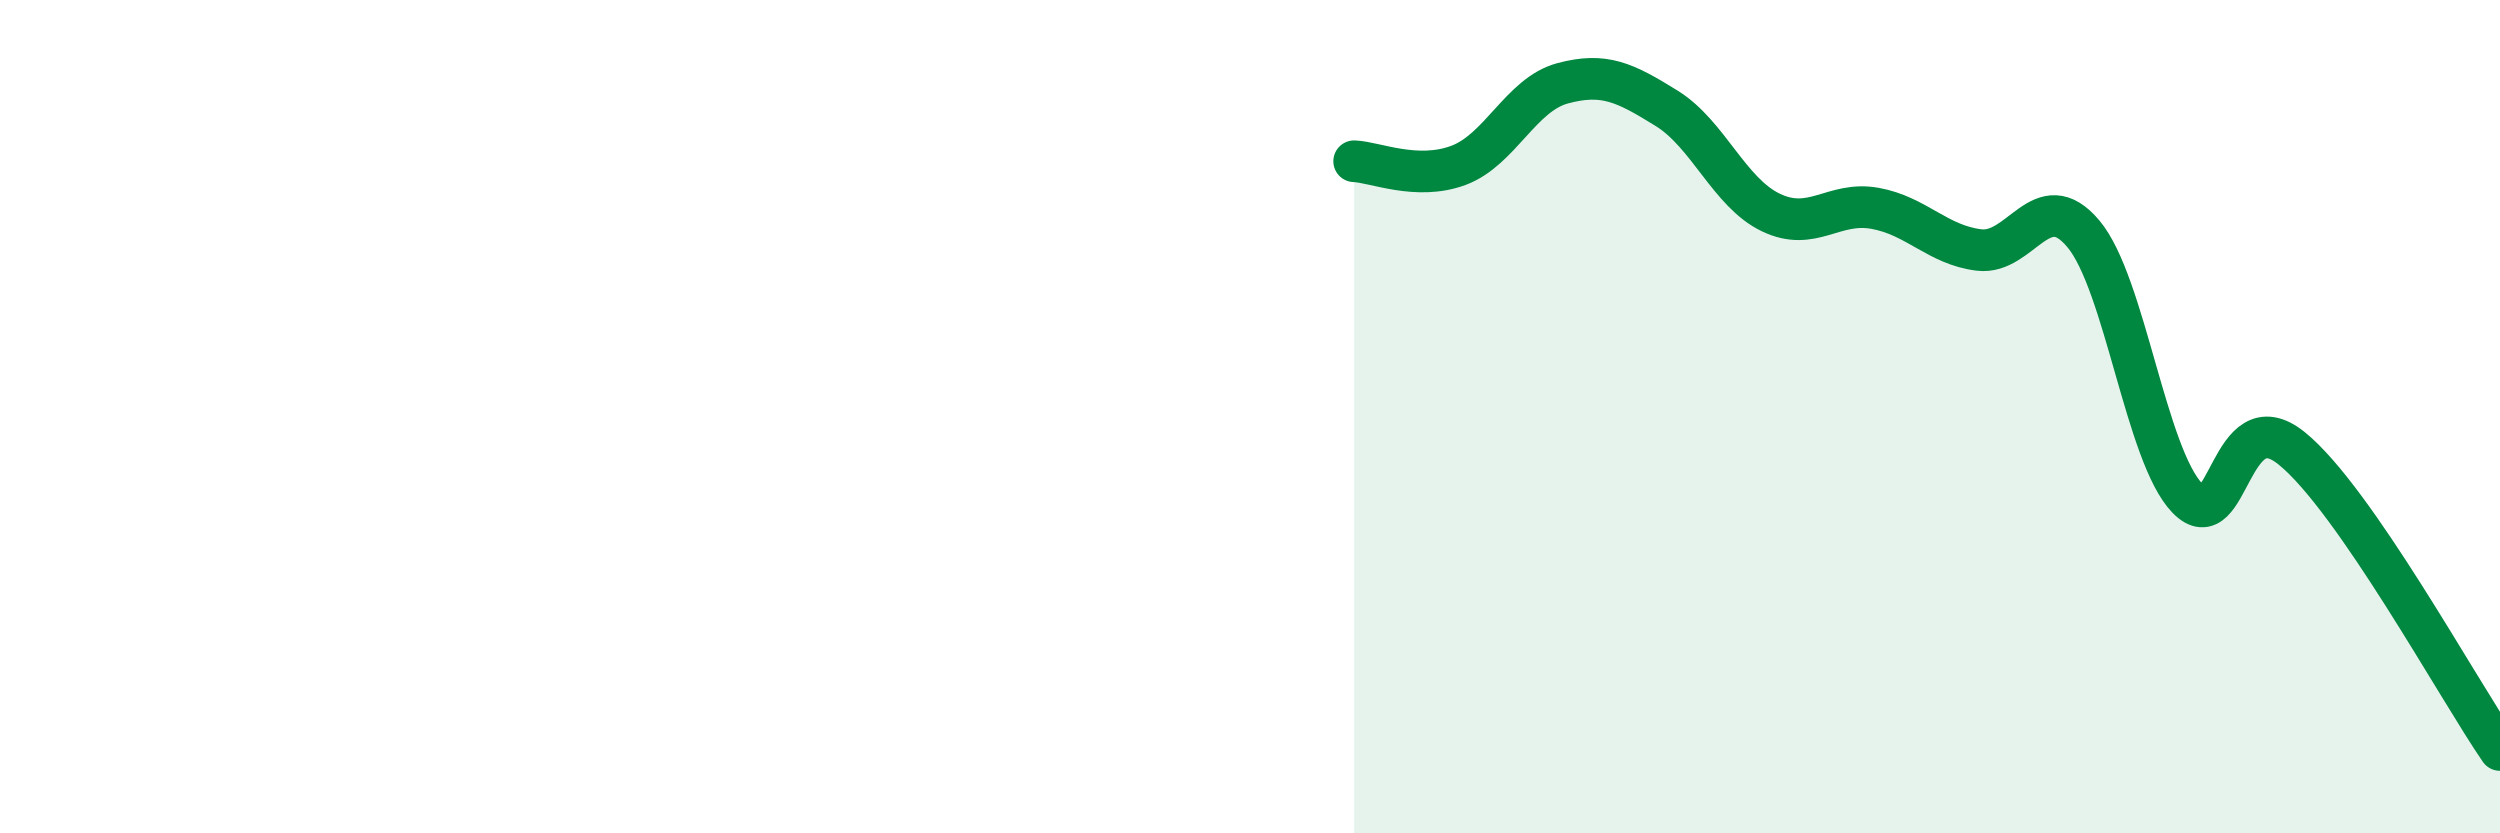 
    <svg width="60" height="20" viewBox="0 0 60 20" xmlns="http://www.w3.org/2000/svg">
      <path
        d="M 32.5,3.87 C 33,3.89 34,4.34 35,3.97 C 36,3.6 36.5,2.27 37.5,2 C 38.5,1.73 39,1.98 40,2.6 C 41,3.22 41.5,4.62 42.5,5.1 C 43.5,5.58 44,4.82 45,5 C 46,5.18 46.5,5.88 47.5,6 C 48.5,6.12 49,4.42 50,5.61 C 51,6.8 51.5,10.93 52.5,11.96 C 53.5,12.99 53.5,9.55 55,10.76 C 56.5,11.97 59,16.55 60,18L60 20L32.5 20Z"
        fill="#008740"
        opacity="0.1"
        stroke-linecap="round"
        stroke-linejoin="round"
      />
      <path
        d="M 32.5,3.87 C 33,3.89 34,4.34 35,3.97 C 36,3.6 36.5,2.27 37.5,2 C 38.5,1.73 39,1.98 40,2.6 C 41,3.22 41.5,4.62 42.5,5.1 C 43.5,5.58 44,4.82 45,5 C 46,5.18 46.5,5.88 47.5,6 C 48.5,6.12 49,4.42 50,5.61 C 51,6.8 51.5,10.93 52.5,11.96 C 53.5,12.99 53.5,9.55 55,10.76 C 56.5,11.97 59,16.55 60,18"
        stroke="#008740"
        stroke-width="1"
        fill="none"
        stroke-linecap="round"
        stroke-linejoin="round"
      />
    </svg>
  